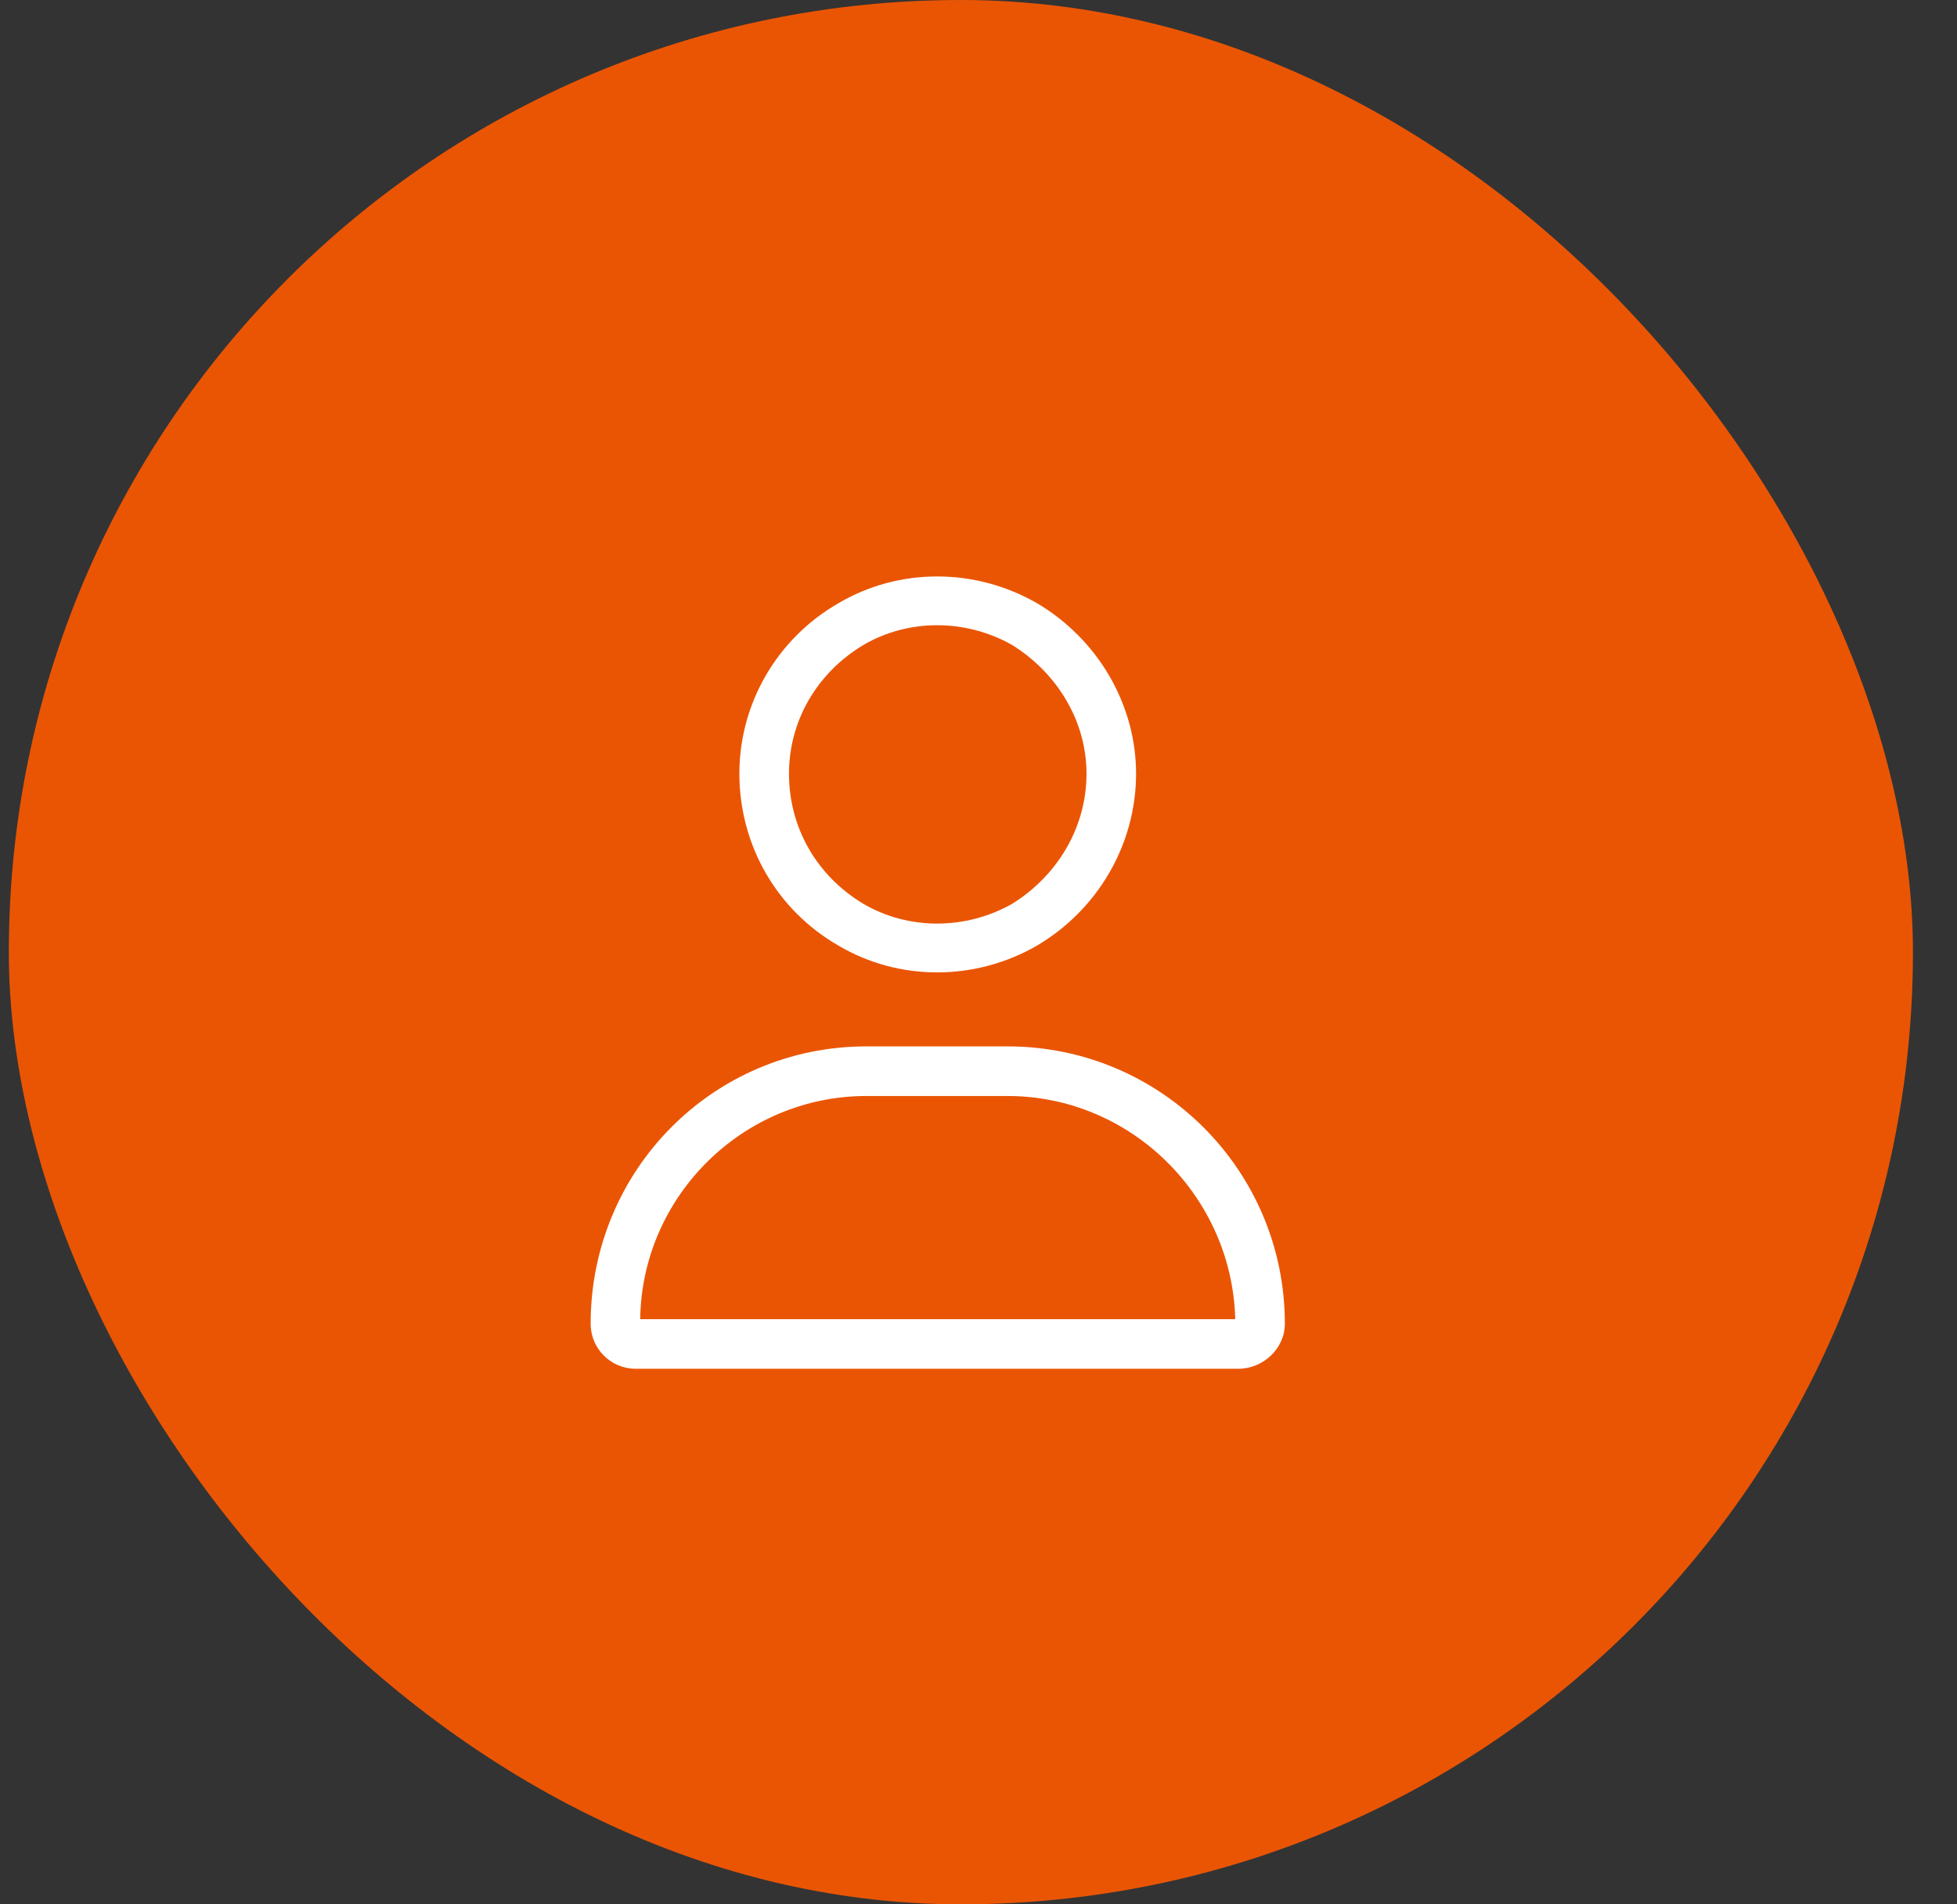 <svg width="37" height="36" viewBox="0 0 37 36" fill="none" xmlns="http://www.w3.org/2000/svg">
<rect x="0" y="0" width="37" height="36" fill="#333333" stroke="none"/>
<rect x="0.167" width="36" height="36" rx="18" fill="#EA5504"/>
<path d="M20.542 14.625C20.542 13.629 19.985 12.721 19.136 12.193C18.257 11.695 17.173 11.695 16.323 12.193C15.444 12.721 14.917 13.629 14.917 14.625C14.917 15.65 15.444 16.559 16.323 17.086C17.173 17.584 18.257 17.584 19.136 17.086C19.985 16.559 20.542 15.65 20.542 14.625ZM13.979 14.625C13.979 13.307 14.682 12.076 15.854 11.402C16.997 10.729 18.432 10.729 19.604 11.402C20.747 12.076 21.479 13.307 21.479 14.625C21.479 15.973 20.747 17.203 19.604 17.877C18.432 18.551 16.997 18.551 15.854 17.877C14.682 17.203 13.979 15.973 13.979 14.625ZM12.104 24.938H23.354C23.296 22.623 21.391 20.719 19.048 20.719H16.382C14.038 20.719 12.133 22.623 12.104 24.938ZM11.167 25.025C11.167 22.125 13.481 19.781 16.382 19.781H19.048C21.948 19.781 24.292 22.125 24.292 25.025C24.292 25.494 23.882 25.875 23.413 25.875H12.016C11.548 25.875 11.167 25.494 11.167 25.025Z" fill="white"/>
</svg>
